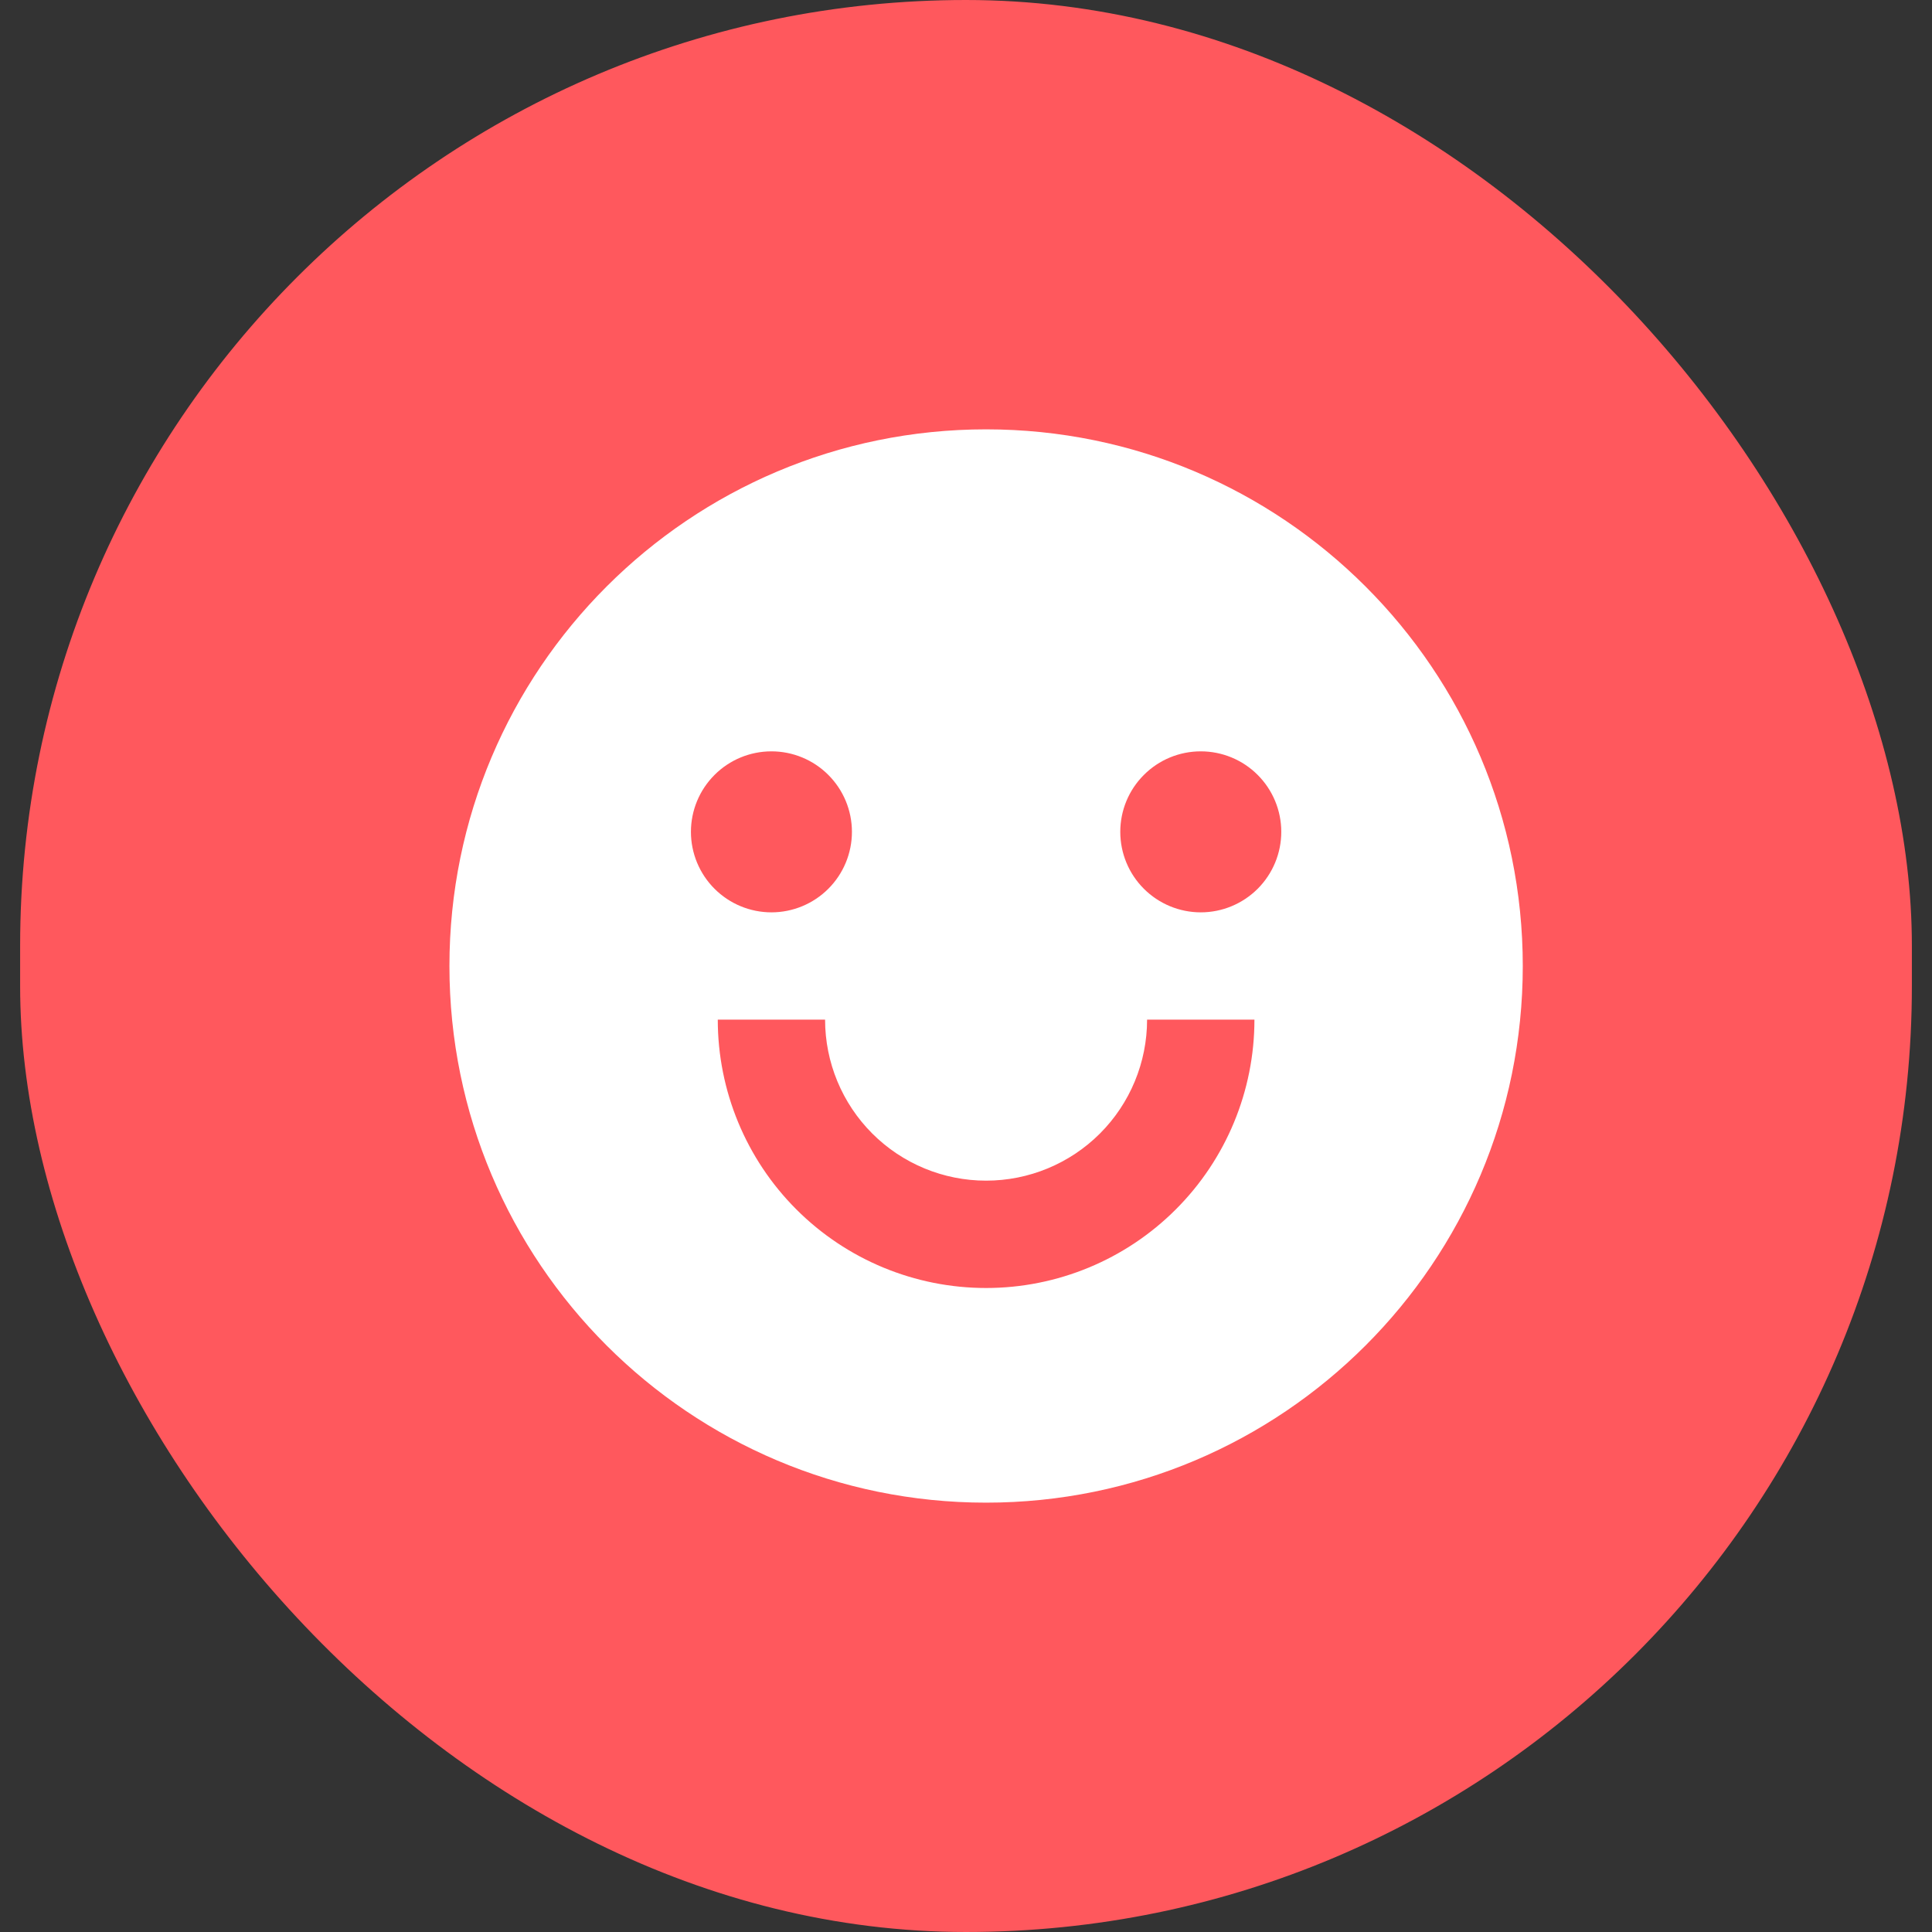 <svg width="48" height="48" viewBox="0 0 48 48" fill="none" xmlns="http://www.w3.org/2000/svg">
<rect x="0" y="0" width="48" height="48" fill="#333333" stroke="none"/>
<rect x="0.5" width="47" height="48" rx="23.5" fill="#FF585D"/>
<g clip-path="url(#clip0_516_3048)">
<path d="M24.499 37.333C17.135 37.333 11.166 31.364 11.166 24C11.166 16.636 17.135 10.667 24.499 10.667C31.863 10.667 37.833 16.636 37.833 24C37.833 31.364 31.863 37.333 24.499 37.333ZM17.833 25.333C17.833 27.102 18.535 28.797 19.785 30.047C21.035 31.298 22.731 32 24.499 32C26.267 32 27.963 31.298 29.213 30.047C30.464 28.797 31.166 27.102 31.166 25.333H28.499C28.499 26.394 28.078 27.412 27.328 28.162C26.578 28.912 25.56 29.333 24.499 29.333C23.439 29.333 22.421 28.912 21.671 28.162C20.921 27.412 20.499 26.394 20.499 25.333H17.833ZM19.166 22.667C19.696 22.667 20.205 22.456 20.58 22.081C20.955 21.706 21.166 21.197 21.166 20.667C21.166 20.136 20.955 19.628 20.58 19.253C20.205 18.877 19.696 18.667 19.166 18.667C18.636 18.667 18.127 18.877 17.752 19.253C17.377 19.628 17.166 20.136 17.166 20.667C17.166 21.197 17.377 21.706 17.752 22.081C18.127 22.456 18.636 22.667 19.166 22.667ZM29.833 22.667C30.363 22.667 30.872 22.456 31.247 22.081C31.622 21.706 31.833 21.197 31.833 20.667C31.833 20.136 31.622 19.628 31.247 19.253C30.872 18.877 30.363 18.667 29.833 18.667C29.302 18.667 28.794 18.877 28.419 19.253C28.043 19.628 27.833 20.136 27.833 20.667C27.833 21.197 28.043 21.706 28.419 22.081C28.794 22.456 29.302 22.667 29.833 22.667Z" fill="white"/>
</g>
<defs>
<clipPath id="clip0_516_3048">
<rect width="32" height="32" fill="white" transform="translate(8.5 8)"/>
</clipPath>
</defs>
</svg>

